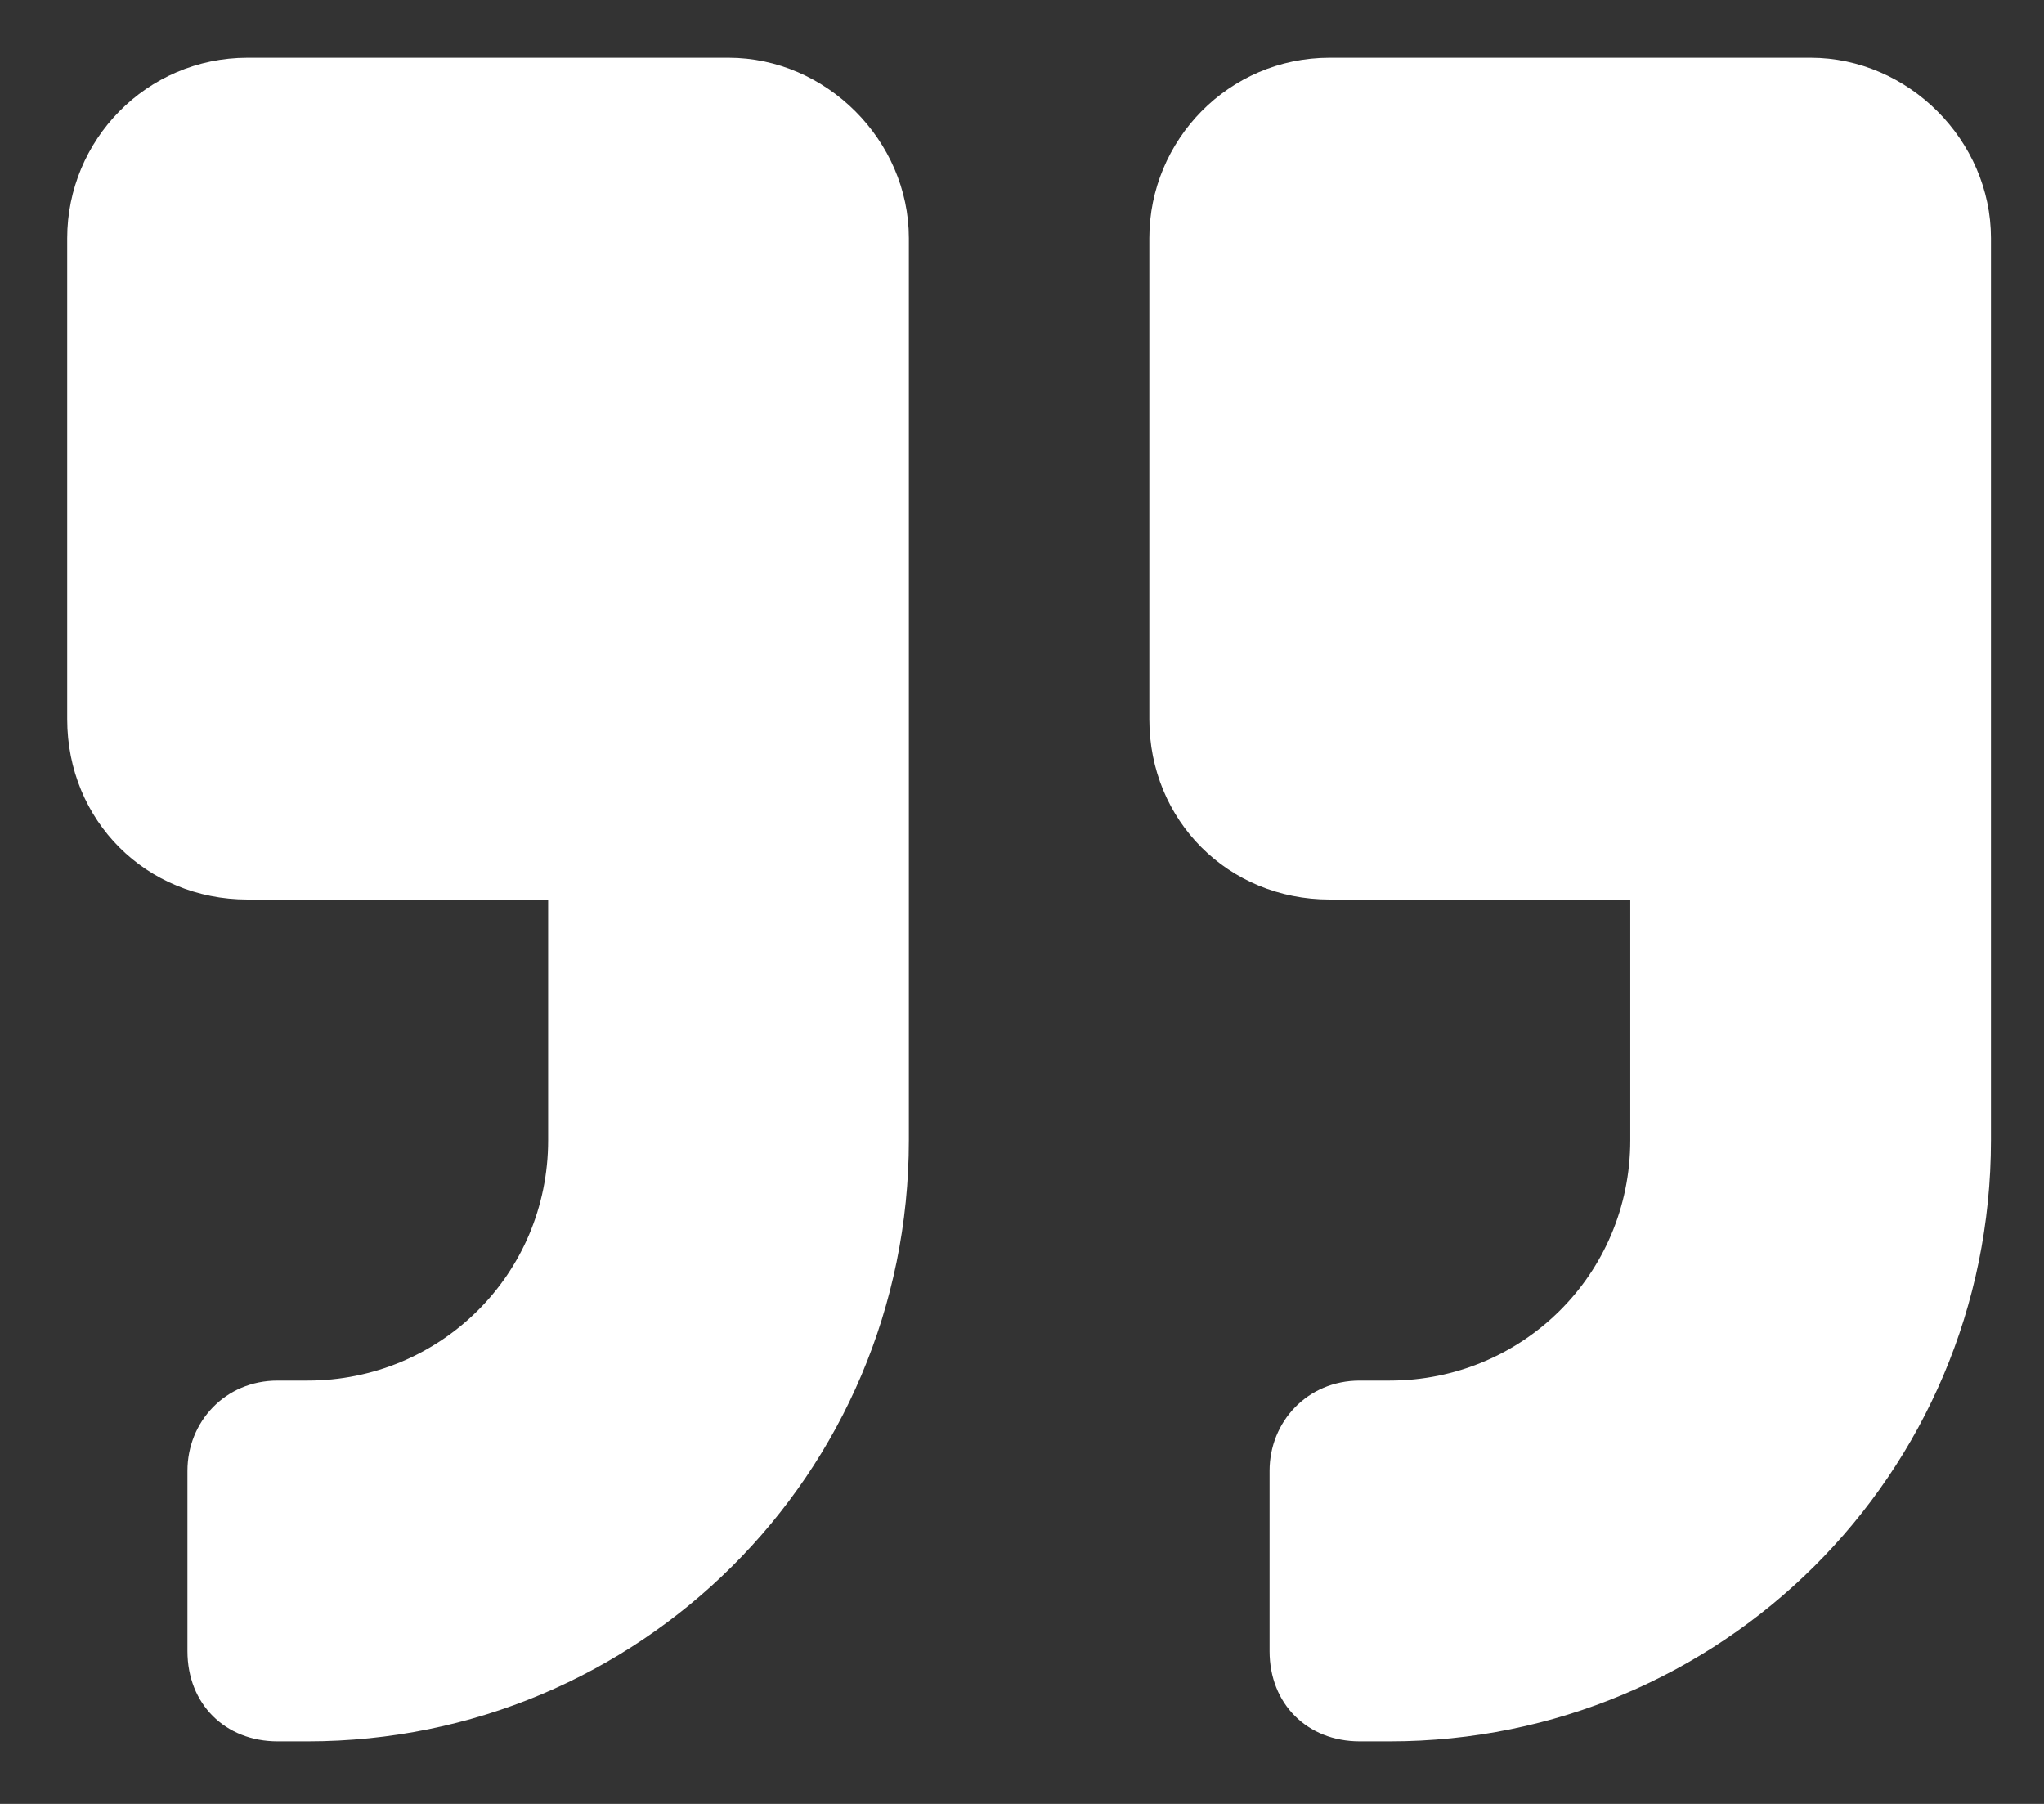 <svg width="17" height="15" viewBox="0 0 17 15" fill="none" xmlns="http://www.w3.org/2000/svg">
    <rect x="0" y="0" width="17" height="15" fill="#333333" stroke="none"/>
    <path d="M15.059 0.48C15.872 0.48 16.559 1.168 16.559 1.98V9.48C16.559 12.262 14.309 14.48 11.559 14.48H11.309C10.872 14.48 10.559 14.168 10.559 13.73V12.23C10.559 11.824 10.872 11.48 11.309 11.48H11.559C12.653 11.48 13.559 10.605 13.559 9.48V7.48H11.059C10.216 7.48 9.559 6.824 9.559 5.98V1.98C9.559 1.168 10.216 0.48 11.059 0.48H15.059ZM6.059 0.48C6.872 0.48 7.559 1.168 7.559 1.98V9.48C7.559 12.262 5.309 14.48 2.559 14.48H2.309C1.872 14.48 1.559 14.168 1.559 13.73V12.23C1.559 11.824 1.872 11.48 2.309 11.48H2.559C3.653 11.48 4.559 10.605 4.559 9.48V7.48H2.059C1.216 7.48 0.559 6.824 0.559 5.98V1.98C0.559 1.168 1.216 0.48 2.059 0.48H6.059Z" fill="white"/>
</svg>
